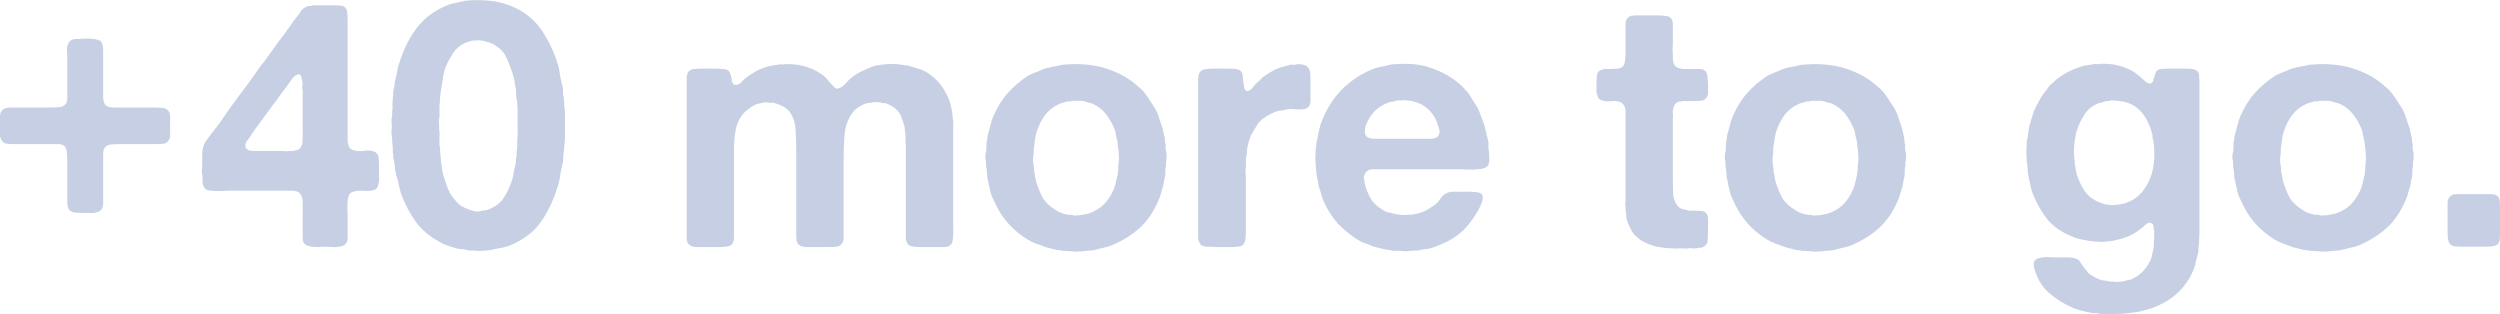 <?xml version="1.0" encoding="utf-8"?>
<svg xmlns="http://www.w3.org/2000/svg" fill="none" height="100%" overflow="visible" preserveAspectRatio="none" style="display: block;" viewBox="0 0 159 20" width="100%">
<g id="Vector">
<path d="M23.742 9.621C23.972 9.694 24.087 9.855 24.087 10.104C24.101 10.354 24.108 10.625 24.108 10.918V11.534C24.079 11.68 24.044 11.805 24 11.908C23.972 11.996 23.893 12.054 23.764 12.084C23.635 12.127 23.491 12.149 23.334 12.149C23.176 12.135 23.025 12.127 22.882 12.127C22.739 12.127 22.602 12.149 22.473 12.194C22.344 12.223 22.251 12.296 22.194 12.413C22.165 12.472 22.136 12.575 22.108 12.721V12.963C22.093 13.037 22.086 13.132 22.086 13.249C22.101 13.352 22.108 13.454 22.108 13.557V14.7C22.108 14.862 22.108 15.016 22.108 15.162C22.108 15.294 22.072 15.404 22 15.492C21.957 15.551 21.9 15.595 21.828 15.624C21.771 15.639 21.706 15.661 21.635 15.69H21.527C21.412 15.719 21.276 15.727 21.118 15.712C20.961 15.697 20.824 15.69 20.71 15.69C20.566 15.69 20.416 15.697 20.258 15.712C20.115 15.712 19.979 15.705 19.849 15.69C19.72 15.675 19.606 15.646 19.505 15.602C19.405 15.558 19.333 15.485 19.29 15.382C19.262 15.309 19.247 15.221 19.247 15.118C19.247 15.001 19.247 14.884 19.247 14.766V13.711C19.247 13.637 19.247 13.55 19.247 13.447C19.262 13.344 19.262 13.256 19.247 13.183V12.721C19.218 12.604 19.19 12.509 19.161 12.435C19.133 12.362 19.082 12.296 19.011 12.238C18.882 12.149 18.681 12.113 18.408 12.127C18.136 12.127 17.899 12.127 17.699 12.127H14.515C14.401 12.127 14.264 12.135 14.107 12.149C13.963 12.149 13.813 12.149 13.655 12.149C13.512 12.135 13.376 12.12 13.246 12.106C13.132 12.076 13.053 12.025 13.01 11.952C12.924 11.849 12.881 11.688 12.881 11.468V11.204C12.852 11.101 12.838 10.991 12.838 10.874C12.852 10.757 12.859 10.639 12.859 10.522C12.859 10.346 12.859 10.148 12.859 9.929C12.859 9.694 12.881 9.503 12.924 9.357C12.953 9.254 12.988 9.159 13.031 9.071C13.089 8.983 13.146 8.902 13.204 8.829C13.347 8.624 13.49 8.433 13.634 8.257C13.777 8.081 13.92 7.891 14.064 7.686C14.437 7.128 14.824 6.586 15.225 6.058C15.641 5.516 16.043 4.966 16.43 4.409C16.501 4.292 16.58 4.182 16.666 4.079C16.767 3.977 16.853 3.867 16.924 3.749C17.182 3.383 17.441 3.024 17.699 2.672C17.971 2.32 18.236 1.961 18.494 1.594C18.566 1.477 18.645 1.367 18.731 1.264C18.817 1.162 18.903 1.052 18.989 0.935C19.032 0.861 19.075 0.795 19.118 0.737C19.161 0.663 19.218 0.597 19.29 0.539C19.348 0.509 19.398 0.48 19.441 0.451C19.498 0.421 19.563 0.399 19.634 0.385C19.663 0.37 19.699 0.37 19.742 0.385C19.799 0.385 19.842 0.37 19.871 0.341H21.269C21.427 0.341 21.57 0.348 21.699 0.363C21.828 0.377 21.928 0.436 22 0.539C22.058 0.627 22.086 0.737 22.086 0.869C22.101 1.001 22.108 1.147 22.108 1.308V8.477C22.108 8.594 22.108 8.719 22.108 8.851C22.108 8.983 22.122 9.1 22.151 9.203C22.194 9.393 22.308 9.511 22.495 9.555C22.667 9.613 22.875 9.628 23.119 9.599C23.362 9.555 23.57 9.562 23.742 9.621ZM19.247 8.565C19.262 8.492 19.262 8.404 19.247 8.301C19.247 8.199 19.247 8.111 19.247 8.037V6.19C19.247 6.117 19.247 6.044 19.247 5.97C19.262 5.897 19.262 5.824 19.247 5.75C19.218 5.662 19.211 5.574 19.226 5.487C19.254 5.384 19.254 5.289 19.226 5.201C19.197 5.083 19.175 4.981 19.161 4.893C19.161 4.79 19.09 4.732 18.946 4.717C18.917 4.746 18.882 4.768 18.838 4.783C18.81 4.783 18.781 4.798 18.753 4.827C18.681 4.885 18.609 4.966 18.537 5.069C18.48 5.171 18.416 5.259 18.344 5.333C18.244 5.494 18.136 5.64 18.021 5.772C17.921 5.904 17.813 6.051 17.699 6.212C17.656 6.286 17.605 6.359 17.548 6.432C17.491 6.505 17.433 6.579 17.376 6.652L16.215 8.235C16.157 8.309 16.1 8.389 16.043 8.477C15.999 8.565 15.942 8.653 15.87 8.741C15.842 8.8 15.799 8.858 15.741 8.917C15.698 8.961 15.662 9.02 15.634 9.093C15.605 9.166 15.598 9.247 15.612 9.335C15.627 9.408 15.662 9.459 15.72 9.489C15.806 9.562 15.928 9.599 16.085 9.599C16.258 9.599 16.415 9.599 16.559 9.599H17.828C17.928 9.599 18.036 9.606 18.15 9.621C18.265 9.621 18.365 9.613 18.451 9.599H18.666C18.767 9.569 18.853 9.547 18.925 9.533C19.011 9.503 19.075 9.452 19.118 9.379C19.175 9.305 19.211 9.225 19.226 9.137C19.24 9.034 19.247 8.924 19.247 8.807V8.565Z" fill="#C6CFE3"/>
<path d="M35.93 7.422C35.944 7.51 35.944 7.605 35.93 7.708C35.93 7.81 35.93 7.913 35.93 8.015C35.93 8.089 35.93 8.162 35.93 8.235C35.944 8.309 35.944 8.382 35.93 8.455V8.785L35.866 9.577C35.851 9.694 35.837 9.819 35.823 9.951C35.823 10.068 35.815 10.192 35.801 10.324C35.729 10.588 35.672 10.859 35.629 11.138C35.6 11.402 35.543 11.658 35.457 11.908C35.17 12.817 34.797 13.579 34.339 14.195C33.894 14.796 33.249 15.272 32.403 15.624C32.216 15.697 32.016 15.749 31.801 15.778C31.6 15.807 31.392 15.851 31.177 15.91C31.076 15.925 30.983 15.932 30.897 15.932C30.811 15.932 30.718 15.939 30.618 15.954C30.575 15.969 30.503 15.969 30.403 15.954C30.302 15.954 30.23 15.947 30.188 15.932H29.972C29.944 15.932 29.901 15.932 29.843 15.932C29.8 15.932 29.765 15.925 29.736 15.91C29.621 15.88 29.506 15.858 29.392 15.844C29.277 15.844 29.162 15.829 29.048 15.8C28.775 15.727 28.524 15.646 28.295 15.558C28.065 15.455 27.85 15.338 27.65 15.206C27.119 14.869 26.696 14.473 26.381 14.019C26.065 13.564 25.785 13.029 25.542 12.413C25.47 12.208 25.413 11.996 25.37 11.776C25.327 11.556 25.269 11.336 25.198 11.116C25.155 10.955 25.126 10.786 25.112 10.61C25.097 10.434 25.069 10.258 25.026 10.082C25.011 10.009 25.004 9.943 25.004 9.885C25.018 9.826 25.011 9.767 24.983 9.709C24.983 9.621 24.983 9.533 24.983 9.445C24.983 9.357 24.975 9.269 24.961 9.181C24.947 9.108 24.94 9.042 24.94 8.983C24.954 8.924 24.954 8.858 24.94 8.785C24.911 8.668 24.897 8.536 24.897 8.389C24.911 8.243 24.918 8.111 24.918 7.993C24.918 7.891 24.911 7.788 24.897 7.686C24.897 7.568 24.911 7.466 24.94 7.378V7.092C24.968 6.975 24.975 6.865 24.961 6.762C24.947 6.645 24.954 6.527 24.983 6.41V6.19C25.011 6.102 25.018 6.014 25.004 5.926C25.004 5.838 25.018 5.743 25.047 5.64C25.076 5.567 25.09 5.487 25.09 5.399C25.09 5.296 25.105 5.201 25.133 5.113C25.191 4.907 25.233 4.71 25.262 4.519C25.291 4.328 25.341 4.138 25.413 3.947C25.7 3.068 26.072 2.335 26.531 1.748C26.99 1.147 27.621 0.678 28.424 0.341C28.596 0.268 28.775 0.216 28.962 0.187C29.162 0.143 29.363 0.099 29.564 0.055C29.636 0.04 29.707 0.033 29.779 0.033C29.851 0.033 29.922 0.026 29.994 0.011C30.023 -0.004 30.058 -0.004 30.102 0.011C30.159 0.026 30.202 0.026 30.23 0.011C30.991 -0.004 31.65 0.084 32.209 0.275C32.783 0.465 33.278 0.737 33.693 1.089C34.109 1.44 34.453 1.865 34.726 2.364C35.013 2.848 35.249 3.375 35.435 3.947C35.522 4.196 35.579 4.453 35.608 4.717C35.651 4.981 35.708 5.245 35.78 5.509C35.808 5.626 35.815 5.743 35.801 5.86C35.801 5.963 35.815 6.073 35.844 6.19C35.873 6.337 35.887 6.491 35.887 6.652C35.887 6.799 35.901 6.945 35.93 7.092V7.422ZM32.919 8.411C32.933 8.338 32.933 8.265 32.919 8.191C32.919 8.103 32.919 8.023 32.919 7.949C32.919 7.876 32.919 7.803 32.919 7.73C32.933 7.642 32.933 7.561 32.919 7.488V7.312C32.919 7.209 32.919 7.114 32.919 7.026C32.919 6.923 32.912 6.828 32.898 6.74V6.52C32.869 6.373 32.847 6.234 32.833 6.102C32.833 5.956 32.826 5.809 32.812 5.662C32.783 5.545 32.761 5.428 32.747 5.311C32.733 5.193 32.711 5.076 32.682 4.959C32.568 4.548 32.431 4.167 32.274 3.815C32.13 3.449 31.908 3.163 31.607 2.958C31.435 2.826 31.241 2.73 31.026 2.672C30.826 2.599 30.567 2.562 30.252 2.562C30.223 2.591 30.18 2.599 30.123 2.584C30.08 2.569 30.044 2.569 30.015 2.584C29.944 2.613 29.872 2.635 29.8 2.65C29.743 2.664 29.678 2.686 29.607 2.716C29.277 2.862 29.019 3.075 28.832 3.353C28.646 3.632 28.481 3.94 28.338 4.277C28.252 4.497 28.194 4.739 28.166 5.003C28.137 5.252 28.094 5.509 28.037 5.772C28.022 5.89 28.008 6.007 27.994 6.124C27.994 6.242 27.986 6.359 27.972 6.476C27.958 6.593 27.951 6.718 27.951 6.85C27.951 6.982 27.951 7.106 27.951 7.224V7.466C27.922 7.539 27.908 7.62 27.908 7.708C27.922 7.795 27.929 7.876 27.929 7.949C27.929 8.023 27.929 8.096 27.929 8.169C27.929 8.243 27.936 8.316 27.951 8.389C27.965 8.463 27.965 8.55 27.951 8.653C27.936 8.741 27.936 8.822 27.951 8.895V9.203C27.979 9.335 27.994 9.474 27.994 9.621C27.994 9.767 28.008 9.907 28.037 10.039V10.214C28.065 10.346 28.087 10.486 28.101 10.632C28.116 10.764 28.137 10.896 28.166 11.028C28.252 11.321 28.338 11.592 28.424 11.842C28.51 12.091 28.632 12.325 28.79 12.545C28.947 12.751 29.105 12.919 29.263 13.051C29.435 13.168 29.657 13.271 29.929 13.359C30.001 13.388 30.102 13.418 30.23 13.447C30.36 13.462 30.474 13.454 30.575 13.425C30.646 13.396 30.718 13.381 30.79 13.381C30.876 13.381 30.955 13.366 31.026 13.337C31.184 13.278 31.349 13.198 31.521 13.095C31.693 12.978 31.829 12.861 31.93 12.743C32.059 12.553 32.166 12.377 32.252 12.216C32.338 12.04 32.424 11.842 32.51 11.622C32.582 11.431 32.632 11.241 32.661 11.05C32.69 10.845 32.733 10.639 32.79 10.434C32.804 10.361 32.812 10.295 32.812 10.236C32.812 10.163 32.819 10.09 32.833 10.017C32.862 9.914 32.869 9.811 32.855 9.709C32.855 9.591 32.869 9.481 32.898 9.379C32.898 9.261 32.898 9.137 32.898 9.005C32.898 8.873 32.905 8.748 32.919 8.631V8.411Z" fill="#C6CFE3"/>
<path d="M49.91 4.079C50.441 4.064 50.907 4.123 51.308 4.255C51.709 4.387 52.061 4.57 52.362 4.805C52.477 4.893 52.577 4.995 52.663 5.113C52.763 5.23 52.871 5.347 52.986 5.465C53.014 5.494 53.057 5.538 53.115 5.596C53.186 5.64 53.258 5.648 53.33 5.618C53.487 5.574 53.638 5.472 53.781 5.311C53.925 5.135 54.061 5.003 54.19 4.915C54.391 4.754 54.606 4.622 54.835 4.519C55.065 4.402 55.323 4.292 55.61 4.189C55.724 4.16 55.861 4.138 56.018 4.123C56.19 4.094 56.362 4.079 56.534 4.079C56.721 4.064 56.893 4.064 57.051 4.079C57.223 4.094 57.373 4.116 57.502 4.145C57.574 4.16 57.639 4.167 57.696 4.167C57.753 4.167 57.818 4.182 57.889 4.211C58.09 4.27 58.284 4.328 58.47 4.387C58.657 4.446 58.829 4.526 58.986 4.629C59.589 5.01 60.04 5.567 60.341 6.3C60.399 6.432 60.442 6.571 60.47 6.718C60.499 6.85 60.528 6.982 60.556 7.114C60.571 7.216 60.578 7.312 60.578 7.4C60.592 7.488 60.607 7.576 60.621 7.664V7.883C60.635 7.971 60.635 8.074 60.621 8.191C60.621 8.309 60.621 8.419 60.621 8.521V14.085C60.621 14.202 60.621 14.341 60.621 14.502C60.635 14.649 60.635 14.796 60.621 14.942C60.621 15.074 60.607 15.206 60.578 15.338C60.549 15.455 60.506 15.536 60.449 15.58C60.363 15.653 60.248 15.697 60.105 15.712C59.976 15.712 59.832 15.712 59.675 15.712H58.535C58.334 15.712 58.155 15.697 57.997 15.668C57.839 15.639 57.732 15.558 57.674 15.426C57.631 15.323 57.61 15.213 57.61 15.096C57.61 14.964 57.61 14.84 57.61 14.722V9.599C57.61 9.525 57.61 9.445 57.61 9.357C57.624 9.269 57.617 9.188 57.588 9.115V8.939C57.588 8.851 57.588 8.763 57.588 8.675C57.588 8.587 57.581 8.499 57.567 8.411C57.553 8.353 57.545 8.294 57.545 8.235C57.545 8.162 57.538 8.096 57.524 8.037C57.466 7.817 57.402 7.627 57.33 7.466C57.273 7.29 57.18 7.136 57.051 7.004C56.85 6.799 56.606 6.652 56.319 6.564C56.262 6.549 56.212 6.549 56.169 6.564C56.126 6.564 56.076 6.549 56.018 6.52C55.961 6.505 55.889 6.498 55.803 6.498C55.731 6.483 55.66 6.483 55.588 6.498C55.502 6.527 55.416 6.542 55.33 6.542C55.244 6.542 55.158 6.557 55.072 6.586C54.656 6.733 54.355 6.953 54.169 7.246C53.925 7.583 53.774 8.008 53.717 8.521C53.674 9.02 53.652 9.569 53.652 10.17V14.7C53.652 14.847 53.652 14.994 53.652 15.14C53.652 15.287 53.617 15.404 53.545 15.492C53.473 15.595 53.366 15.661 53.222 15.69C53.093 15.705 52.943 15.712 52.77 15.712H51.609C51.48 15.712 51.351 15.712 51.222 15.712C51.107 15.697 51.007 15.675 50.921 15.646C50.778 15.573 50.691 15.455 50.663 15.294C50.648 15.133 50.641 14.95 50.641 14.744V9.423C50.641 8.998 50.627 8.594 50.598 8.213C50.57 7.832 50.476 7.517 50.319 7.268C50.204 7.062 50.053 6.909 49.867 6.806C49.695 6.703 49.48 6.615 49.222 6.542C49.164 6.527 49.107 6.527 49.05 6.542C48.992 6.542 48.928 6.535 48.856 6.52C48.698 6.491 48.548 6.505 48.404 6.564C48.376 6.564 48.347 6.571 48.318 6.586C48.29 6.586 48.261 6.586 48.232 6.586C48.003 6.659 47.781 6.784 47.566 6.96C47.336 7.136 47.157 7.341 47.028 7.576C46.913 7.795 46.827 8.052 46.77 8.345C46.727 8.624 46.698 8.932 46.684 9.269C46.684 9.606 46.684 9.973 46.684 10.368V14.678C46.684 14.81 46.684 14.942 46.684 15.074C46.684 15.206 46.662 15.323 46.619 15.426C46.562 15.558 46.454 15.639 46.297 15.668C46.139 15.697 45.96 15.712 45.759 15.712H44.641C44.497 15.712 44.354 15.712 44.21 15.712C44.081 15.697 43.974 15.661 43.888 15.602C43.759 15.529 43.687 15.397 43.673 15.206C43.673 15.001 43.673 14.788 43.673 14.568V5.311C43.673 5.149 43.673 5.01 43.673 4.893C43.687 4.761 43.723 4.651 43.78 4.563C43.852 4.475 43.967 4.416 44.124 4.387H44.253C44.325 4.372 44.397 4.365 44.468 4.365C44.554 4.365 44.633 4.365 44.705 4.365H45.587C45.702 4.365 45.809 4.372 45.91 4.387C46.024 4.387 46.125 4.402 46.211 4.431C46.325 4.475 46.397 4.548 46.426 4.651C46.469 4.754 46.505 4.871 46.533 5.003C46.548 5.047 46.548 5.091 46.533 5.135C46.533 5.164 46.548 5.193 46.576 5.223C46.591 5.267 46.605 5.303 46.619 5.333C46.648 5.347 46.677 5.369 46.705 5.399C46.877 5.413 47.021 5.362 47.135 5.245C47.25 5.113 47.358 5.01 47.458 4.937C47.659 4.79 47.859 4.658 48.06 4.541C48.275 4.424 48.505 4.328 48.748 4.255C48.878 4.211 49.007 4.182 49.136 4.167C49.265 4.152 49.401 4.13 49.544 4.101C49.587 4.086 49.652 4.086 49.738 4.101C49.824 4.101 49.881 4.094 49.91 4.079Z" fill="#C6CFE3"/>
<path d="M74.155 9.577C74.183 9.665 74.198 9.789 74.198 9.951C74.198 10.112 74.183 10.236 74.155 10.324V10.544C74.126 10.662 74.112 10.779 74.112 10.896C74.126 11.013 74.119 11.131 74.09 11.248C74.062 11.351 74.04 11.446 74.026 11.534C74.011 11.622 73.997 11.717 73.983 11.82C73.925 11.981 73.875 12.149 73.832 12.325C73.789 12.487 73.732 12.641 73.66 12.787C73.359 13.491 72.965 14.063 72.477 14.502C71.99 14.942 71.402 15.309 70.713 15.602C70.541 15.675 70.362 15.727 70.176 15.756C70.004 15.8 69.825 15.844 69.638 15.888C69.566 15.917 69.488 15.932 69.402 15.932C69.316 15.932 69.237 15.939 69.165 15.954C69.122 15.954 69.072 15.954 69.014 15.954C68.971 15.969 68.928 15.976 68.885 15.976C68.814 15.991 68.699 15.998 68.541 15.998C68.383 16.012 68.262 16.005 68.176 15.976H67.96C67.889 15.961 67.81 15.954 67.724 15.954C67.652 15.969 67.581 15.961 67.509 15.932C67.451 15.917 67.394 15.91 67.337 15.91C67.294 15.91 67.236 15.902 67.165 15.888C67.021 15.844 66.878 15.807 66.735 15.778C66.591 15.749 66.455 15.705 66.326 15.646C66.154 15.587 65.989 15.529 65.831 15.47C65.688 15.411 65.537 15.338 65.38 15.25C64.878 14.942 64.448 14.583 64.089 14.173C63.731 13.762 63.429 13.271 63.186 12.699C63.114 12.567 63.057 12.428 63.014 12.281C62.985 12.135 62.949 11.981 62.906 11.82C62.877 11.746 62.863 11.68 62.863 11.622C62.863 11.563 62.849 11.497 62.82 11.424C62.791 11.307 62.777 11.189 62.777 11.072C62.777 10.94 62.763 10.816 62.734 10.698C62.72 10.625 62.713 10.559 62.713 10.5C62.713 10.442 62.713 10.376 62.713 10.302C62.684 10.214 62.67 10.09 62.67 9.929C62.684 9.767 62.705 9.643 62.734 9.555V9.401C62.748 9.327 62.748 9.254 62.734 9.181C62.734 9.093 62.748 9.012 62.777 8.939C62.791 8.866 62.799 8.8 62.799 8.741C62.799 8.668 62.813 8.594 62.842 8.521C62.899 8.331 62.949 8.147 62.992 7.971C63.035 7.781 63.093 7.598 63.164 7.422C63.422 6.821 63.731 6.322 64.089 5.926C64.448 5.516 64.885 5.142 65.401 4.805C65.544 4.732 65.695 4.666 65.853 4.607C66.01 4.548 66.168 4.482 66.326 4.409C66.512 4.336 66.706 4.284 66.907 4.255C67.107 4.226 67.315 4.182 67.53 4.123C67.645 4.108 67.753 4.101 67.853 4.101C67.953 4.101 68.054 4.094 68.154 4.079C68.986 4.064 69.703 4.152 70.305 4.343C70.921 4.534 71.466 4.798 71.939 5.135C72.097 5.252 72.255 5.384 72.413 5.531C72.585 5.662 72.728 5.809 72.843 5.97C72.957 6.117 73.058 6.264 73.144 6.41C73.244 6.557 73.345 6.711 73.445 6.872C73.545 7.033 73.624 7.209 73.682 7.4C73.739 7.576 73.803 7.766 73.875 7.971C73.918 8.089 73.954 8.213 73.983 8.345C74.011 8.477 74.04 8.609 74.069 8.741C74.083 8.8 74.09 8.858 74.09 8.917C74.09 8.976 74.097 9.034 74.112 9.093C74.141 9.166 74.148 9.247 74.133 9.335C74.119 9.423 74.126 9.503 74.155 9.577ZM71.144 10.368C71.158 10.295 71.165 10.192 71.165 10.06C71.165 9.914 71.158 9.804 71.144 9.731V9.555C71.115 9.481 71.101 9.401 71.101 9.313C71.101 9.225 71.094 9.144 71.079 9.071C71.079 9.012 71.072 8.968 71.058 8.939C71.029 8.822 71 8.704 70.972 8.587C70.957 8.455 70.929 8.331 70.886 8.213C70.728 7.832 70.541 7.51 70.326 7.246C70.111 6.967 69.825 6.747 69.466 6.586C69.38 6.557 69.294 6.535 69.208 6.52C69.122 6.491 69.029 6.461 68.928 6.432C68.814 6.403 68.692 6.395 68.563 6.41C68.434 6.41 68.305 6.41 68.176 6.41C68.133 6.439 68.082 6.454 68.025 6.454C67.968 6.439 67.918 6.439 67.874 6.454C67.774 6.483 67.674 6.513 67.573 6.542C67.487 6.557 67.409 6.586 67.337 6.63C66.978 6.791 66.684 7.026 66.455 7.334C66.24 7.627 66.068 7.971 65.939 8.367C65.896 8.514 65.86 8.668 65.831 8.829C65.817 8.99 65.795 9.152 65.767 9.313C65.752 9.386 65.745 9.459 65.745 9.533C65.745 9.606 65.745 9.679 65.745 9.753C65.716 9.855 65.702 10.009 65.702 10.214C65.716 10.42 65.738 10.574 65.767 10.676V10.874C65.795 10.991 65.817 11.109 65.831 11.226C65.846 11.329 65.867 11.438 65.896 11.556C66.039 11.996 66.19 12.355 66.347 12.633C66.519 12.897 66.785 13.139 67.143 13.359C67.244 13.432 67.351 13.491 67.466 13.535C67.595 13.579 67.724 13.616 67.853 13.645C67.91 13.659 67.96 13.667 68.004 13.667C68.047 13.652 68.097 13.652 68.154 13.667C68.212 13.681 68.269 13.696 68.326 13.711C68.398 13.711 68.462 13.704 68.52 13.689H68.692C68.806 13.659 68.921 13.637 69.036 13.623C69.151 13.608 69.258 13.579 69.359 13.535C69.731 13.388 70.032 13.19 70.262 12.941C70.491 12.692 70.685 12.384 70.843 12.018C70.9 11.871 70.943 11.724 70.972 11.578C71 11.431 71.036 11.277 71.079 11.116C71.094 11.057 71.101 11.006 71.101 10.962C71.101 10.903 71.108 10.845 71.122 10.786C71.122 10.713 71.122 10.647 71.122 10.588C71.122 10.515 71.129 10.442 71.144 10.368Z" fill="#C6CFE3"/>
<path d="M82.507 4.079C82.665 4.079 82.801 4.094 82.916 4.123C83.045 4.152 83.145 4.218 83.217 4.321C83.303 4.438 83.346 4.644 83.346 4.937C83.346 5.215 83.346 5.465 83.346 5.684C83.346 5.846 83.346 6.029 83.346 6.234C83.36 6.439 83.339 6.601 83.281 6.718C83.224 6.821 83.138 6.887 83.023 6.916C82.923 6.945 82.801 6.96 82.657 6.96C82.528 6.96 82.385 6.953 82.227 6.938C82.084 6.923 81.948 6.931 81.819 6.96C81.718 6.989 81.618 7.011 81.518 7.026C81.417 7.026 81.324 7.04 81.238 7.07C81.009 7.143 80.779 7.253 80.55 7.4C80.32 7.532 80.141 7.686 80.012 7.861C79.94 7.979 79.862 8.103 79.775 8.235C79.704 8.353 79.632 8.477 79.56 8.609C79.517 8.726 79.474 8.851 79.431 8.983C79.403 9.1 79.374 9.218 79.345 9.335C79.317 9.437 79.302 9.547 79.302 9.665C79.302 9.767 79.288 9.87 79.259 9.973C79.245 10.031 79.238 10.09 79.238 10.148C79.252 10.192 79.252 10.236 79.238 10.28V10.632C79.209 10.735 79.202 10.852 79.216 10.984C79.231 11.101 79.238 11.219 79.238 11.336V14.612C79.238 14.803 79.231 14.979 79.216 15.14C79.202 15.301 79.159 15.433 79.087 15.536C79.058 15.58 79.008 15.617 78.937 15.646C78.879 15.661 78.815 15.675 78.743 15.69H78.635C78.564 15.705 78.485 15.712 78.399 15.712C78.313 15.712 78.234 15.712 78.162 15.712H77.237C77.151 15.697 77.058 15.69 76.958 15.69C76.872 15.69 76.779 15.69 76.678 15.69C76.607 15.661 76.535 15.639 76.463 15.624C76.391 15.595 76.341 15.543 76.313 15.47C76.255 15.397 76.219 15.294 76.205 15.162C76.205 15.016 76.205 14.869 76.205 14.722V5.399C76.205 5.252 76.205 5.113 76.205 4.981C76.205 4.834 76.234 4.717 76.291 4.629C76.363 4.512 76.47 4.438 76.614 4.409C76.757 4.38 76.929 4.365 77.13 4.365H78.227C78.399 4.365 78.549 4.38 78.678 4.409C78.808 4.424 78.908 4.49 78.98 4.607C79.023 4.68 79.044 4.783 79.044 4.915C79.058 5.047 79.073 5.179 79.087 5.311C79.102 5.428 79.123 5.538 79.152 5.64C79.195 5.743 79.266 5.794 79.367 5.794C79.395 5.765 79.424 5.75 79.453 5.75C79.481 5.75 79.51 5.736 79.539 5.706C79.625 5.633 79.697 5.553 79.754 5.465C79.826 5.362 79.912 5.274 80.012 5.201C80.069 5.157 80.12 5.113 80.163 5.069C80.206 5.01 80.256 4.959 80.313 4.915C80.442 4.827 80.571 4.739 80.7 4.651C80.844 4.563 80.987 4.482 81.13 4.409C81.274 4.35 81.417 4.299 81.561 4.255C81.718 4.211 81.876 4.167 82.034 4.123C82.077 4.108 82.156 4.108 82.27 4.123C82.399 4.123 82.478 4.108 82.507 4.079Z" fill="#C6CFE3"/>
<path d="M94.704 9.929C94.733 10.046 94.733 10.178 94.704 10.324C94.675 10.471 94.625 10.566 94.553 10.61C94.482 10.669 94.374 10.713 94.231 10.742C94.102 10.757 93.951 10.771 93.779 10.786C93.621 10.786 93.457 10.786 93.284 10.786C93.127 10.771 92.983 10.764 92.854 10.764H87.606C87.506 10.764 87.406 10.764 87.305 10.764C87.219 10.764 87.14 10.779 87.069 10.808C86.954 10.867 86.882 10.925 86.854 10.984C86.825 11.013 86.796 11.072 86.767 11.16C86.739 11.233 86.732 11.307 86.746 11.38C86.775 11.468 86.789 11.556 86.789 11.644C86.803 11.717 86.825 11.798 86.854 11.886C86.968 12.238 87.105 12.531 87.262 12.765C87.434 12.985 87.664 13.183 87.951 13.359C88.065 13.432 88.18 13.484 88.295 13.513C88.424 13.528 88.553 13.557 88.682 13.601C88.796 13.63 88.954 13.652 89.155 13.667C89.356 13.681 89.528 13.674 89.671 13.645H89.865C90.008 13.616 90.137 13.586 90.252 13.557C90.381 13.513 90.503 13.469 90.618 13.425C90.761 13.352 90.919 13.256 91.091 13.139C91.277 13.022 91.413 12.905 91.499 12.787C91.571 12.685 91.643 12.589 91.714 12.501C91.8 12.399 91.901 12.325 92.016 12.281C92.159 12.208 92.338 12.179 92.553 12.194C92.783 12.194 92.99 12.194 93.177 12.194C93.263 12.194 93.349 12.194 93.435 12.194C93.535 12.179 93.621 12.186 93.693 12.216H93.908C94.052 12.245 94.152 12.281 94.209 12.325C94.267 12.355 94.295 12.421 94.295 12.523C94.31 12.626 94.302 12.714 94.274 12.787C94.202 12.992 94.123 13.176 94.037 13.337C93.951 13.498 93.851 13.659 93.736 13.821C93.421 14.305 93.062 14.693 92.661 14.986C92.259 15.28 91.757 15.529 91.155 15.734C90.998 15.793 90.84 15.829 90.682 15.844C90.524 15.858 90.359 15.888 90.187 15.932C90.13 15.947 90.065 15.947 89.994 15.932C89.936 15.932 89.879 15.939 89.822 15.954H89.585C89.513 15.983 89.427 15.991 89.327 15.976C89.241 15.976 89.162 15.969 89.09 15.954C88.976 15.939 88.875 15.939 88.789 15.954C88.703 15.969 88.61 15.961 88.51 15.932C88.438 15.902 88.359 15.888 88.273 15.888C88.187 15.888 88.108 15.873 88.037 15.844C87.879 15.815 87.721 15.778 87.563 15.734C87.406 15.705 87.262 15.653 87.133 15.58C86.975 15.521 86.825 15.47 86.681 15.426C86.552 15.367 86.431 15.301 86.316 15.228C85.857 14.935 85.448 14.598 85.09 14.217C84.731 13.821 84.438 13.366 84.208 12.853C84.136 12.692 84.079 12.531 84.036 12.369C83.993 12.194 83.936 12.018 83.864 11.842C83.85 11.783 83.843 11.732 83.843 11.688C83.843 11.629 83.835 11.57 83.821 11.512C83.764 11.336 83.728 11.145 83.713 10.94C83.699 10.735 83.685 10.53 83.67 10.324C83.67 10.251 83.663 10.17 83.649 10.082C83.649 9.995 83.656 9.914 83.67 9.841V9.577L83.735 9.049C83.792 8.8 83.843 8.558 83.885 8.323C83.928 8.089 83.993 7.869 84.079 7.664C84.696 6.139 85.742 5.061 87.219 4.431C87.42 4.343 87.621 4.284 87.821 4.255C88.037 4.211 88.259 4.16 88.488 4.101C88.603 4.086 88.71 4.079 88.811 4.079C88.911 4.079 89.019 4.072 89.133 4.057C89.865 4.043 90.488 4.13 91.005 4.321C91.535 4.497 92.008 4.732 92.424 5.025C92.553 5.113 92.682 5.215 92.811 5.333C92.94 5.435 93.055 5.545 93.155 5.662C93.198 5.736 93.256 5.794 93.328 5.838C93.442 6 93.55 6.168 93.65 6.344C93.751 6.505 93.858 6.674 93.973 6.85C94.044 6.982 94.102 7.121 94.145 7.268C94.202 7.4 94.26 7.546 94.317 7.708C94.388 7.898 94.446 8.096 94.489 8.301C94.532 8.507 94.582 8.712 94.639 8.917C94.668 9.034 94.675 9.166 94.661 9.313C94.661 9.445 94.675 9.569 94.704 9.687V9.929ZM91.478 8.631C91.578 8.485 91.585 8.309 91.499 8.103C91.428 7.883 91.37 7.722 91.327 7.62C91.126 7.224 90.861 6.923 90.531 6.718C90.202 6.498 89.743 6.381 89.155 6.366C89.112 6.395 89.062 6.403 89.004 6.388C88.947 6.373 88.897 6.373 88.854 6.388C88.782 6.417 88.703 6.439 88.617 6.454C88.531 6.454 88.452 6.469 88.381 6.498C87.75 6.703 87.284 7.106 86.983 7.708C86.954 7.766 86.918 7.847 86.875 7.949C86.846 8.037 86.825 8.133 86.811 8.235C86.796 8.323 86.796 8.411 86.811 8.499C86.839 8.587 86.889 8.66 86.961 8.719C87.076 8.792 87.234 8.829 87.434 8.829C87.635 8.829 87.829 8.829 88.015 8.829H90.402C90.603 8.829 90.811 8.829 91.026 8.829C91.255 8.814 91.406 8.748 91.478 8.631Z" fill="#C6CFE3"/>
<path d="M103.986 0.979H105.427C105.642 0.979 105.828 0.993 105.986 1.023C106.158 1.037 106.28 1.125 106.351 1.286C106.38 1.36 106.394 1.448 106.394 1.55C106.394 1.653 106.394 1.756 106.394 1.858V2.848C106.394 2.921 106.387 3.009 106.373 3.112C106.373 3.2 106.38 3.28 106.394 3.353V3.595C106.394 3.713 106.402 3.823 106.416 3.925C106.43 4.013 106.466 4.094 106.523 4.167C106.624 4.299 106.803 4.372 107.061 4.387C107.334 4.387 107.592 4.387 107.835 4.387C107.921 4.387 108.007 4.387 108.094 4.387C108.18 4.387 108.258 4.402 108.33 4.431C108.488 4.504 108.574 4.636 108.588 4.827C108.617 5.017 108.631 5.23 108.631 5.465C108.631 5.567 108.631 5.67 108.631 5.772C108.646 5.875 108.638 5.963 108.61 6.036C108.538 6.271 108.387 6.395 108.158 6.41C107.929 6.425 107.671 6.432 107.384 6.432C107.326 6.432 107.262 6.432 107.19 6.432C107.133 6.417 107.083 6.417 107.04 6.432C106.982 6.447 106.932 6.454 106.889 6.454C106.846 6.439 106.803 6.447 106.76 6.476C106.645 6.505 106.559 6.571 106.502 6.674C106.459 6.762 106.423 6.872 106.394 7.004C106.38 7.077 106.38 7.158 106.394 7.246C106.409 7.334 106.409 7.414 106.394 7.488V11.424C106.394 11.79 106.402 12.113 106.416 12.391C106.445 12.655 106.538 12.89 106.696 13.095C106.767 13.183 106.86 13.249 106.975 13.293C107.104 13.322 107.233 13.352 107.362 13.381C107.405 13.396 107.448 13.403 107.491 13.403C107.549 13.388 107.592 13.388 107.62 13.403H107.857C108.015 13.403 108.151 13.41 108.266 13.425C108.38 13.44 108.474 13.498 108.545 13.601C108.603 13.689 108.631 13.806 108.631 13.953C108.631 14.085 108.631 14.224 108.631 14.37C108.631 14.678 108.624 14.964 108.61 15.228C108.61 15.477 108.495 15.646 108.266 15.734C108.194 15.763 108.129 15.771 108.072 15.756C108.015 15.756 107.95 15.771 107.878 15.8H107.663C107.635 15.8 107.592 15.793 107.534 15.778C107.477 15.778 107.427 15.785 107.384 15.8C107.312 15.815 107.233 15.815 107.147 15.8C107.075 15.8 107.004 15.8 106.932 15.8C106.86 15.8 106.789 15.8 106.717 15.8C106.645 15.815 106.581 15.815 106.523 15.8H106.287C106.215 15.785 106.136 15.778 106.05 15.778C105.964 15.778 105.885 15.771 105.814 15.756C105.713 15.741 105.62 15.727 105.534 15.712C105.448 15.697 105.362 15.683 105.276 15.668C105.118 15.624 104.968 15.573 104.824 15.514C104.681 15.455 104.545 15.389 104.416 15.316C104.373 15.287 104.33 15.258 104.287 15.228C104.244 15.184 104.193 15.14 104.136 15.096C104.107 15.067 104.072 15.038 104.029 15.008C103.986 14.964 103.95 14.928 103.921 14.898C103.72 14.62 103.57 14.312 103.469 13.975C103.441 13.916 103.426 13.865 103.426 13.821C103.441 13.762 103.441 13.696 103.426 13.623C103.412 13.594 103.405 13.557 103.405 13.513C103.405 13.469 103.398 13.432 103.383 13.403V13.183C103.369 13.124 103.362 13.059 103.362 12.985C103.376 12.912 103.383 12.839 103.383 12.765V7.488C103.383 7.385 103.383 7.282 103.383 7.18C103.398 7.077 103.39 6.982 103.362 6.894C103.304 6.689 103.204 6.557 103.061 6.498C102.903 6.425 102.702 6.403 102.458 6.432C102.215 6.461 102.007 6.439 101.835 6.366C101.72 6.322 101.648 6.256 101.62 6.168C101.591 6.08 101.562 5.97 101.534 5.838V5.377C101.534 5.113 101.548 4.9 101.577 4.739C101.605 4.578 101.727 4.468 101.942 4.409C102 4.38 102.057 4.372 102.114 4.387C102.172 4.387 102.236 4.387 102.308 4.387C102.523 4.387 102.724 4.38 102.91 4.365C103.097 4.336 103.226 4.248 103.297 4.101C103.34 3.999 103.362 3.881 103.362 3.749C103.376 3.617 103.383 3.485 103.383 3.353V1.99C103.383 1.873 103.383 1.748 103.383 1.616C103.383 1.484 103.398 1.374 103.426 1.286C103.498 1.14 103.606 1.045 103.749 1.001C103.778 0.986 103.813 0.986 103.856 1.001C103.914 1.001 103.957 0.993 103.986 0.979Z" fill="#C6CFE3"/>
<path d="M121.182 9.577C121.211 9.665 121.225 9.789 121.225 9.951C121.225 10.112 121.211 10.236 121.182 10.324V10.544C121.154 10.662 121.139 10.779 121.139 10.896C121.154 11.013 121.147 11.131 121.118 11.248C121.089 11.351 121.068 11.446 121.053 11.534C121.039 11.622 121.025 11.717 121.01 11.82C120.953 11.981 120.903 12.149 120.86 12.325C120.817 12.487 120.759 12.641 120.688 12.787C120.387 13.491 119.992 14.063 119.505 14.502C119.017 14.942 118.429 15.309 117.741 15.602C117.569 15.675 117.39 15.727 117.203 15.756C117.031 15.8 116.852 15.844 116.666 15.888C116.594 15.917 116.515 15.932 116.429 15.932C116.343 15.932 116.264 15.939 116.193 15.954C116.15 15.954 116.099 15.954 116.042 15.954C115.999 15.969 115.956 15.976 115.913 15.976C115.841 15.991 115.727 15.998 115.569 15.998C115.411 16.012 115.289 16.005 115.203 15.976H114.988C114.916 15.961 114.838 15.954 114.752 15.954C114.68 15.969 114.608 15.961 114.537 15.932C114.479 15.917 114.422 15.91 114.364 15.91C114.321 15.91 114.264 15.902 114.192 15.888C114.049 15.844 113.906 15.807 113.762 15.778C113.619 15.749 113.483 15.705 113.354 15.646C113.182 15.587 113.017 15.529 112.859 15.47C112.716 15.411 112.565 15.338 112.407 15.25C111.905 14.942 111.475 14.583 111.117 14.173C110.758 13.762 110.457 13.271 110.213 12.699C110.142 12.567 110.084 12.428 110.041 12.281C110.013 12.135 109.977 11.981 109.934 11.82C109.905 11.746 109.891 11.68 109.891 11.622C109.891 11.563 109.876 11.497 109.848 11.424C109.819 11.307 109.805 11.189 109.805 11.072C109.805 10.94 109.79 10.816 109.762 10.698C109.747 10.625 109.74 10.559 109.74 10.5C109.74 10.442 109.74 10.376 109.74 10.302C109.712 10.214 109.697 10.09 109.697 9.929C109.712 9.767 109.733 9.643 109.762 9.555V9.401C109.776 9.327 109.776 9.254 109.762 9.181C109.762 9.093 109.776 9.012 109.805 8.939C109.819 8.866 109.826 8.8 109.826 8.741C109.826 8.668 109.841 8.594 109.869 8.521C109.927 8.331 109.977 8.147 110.02 7.971C110.063 7.781 110.12 7.598 110.192 7.422C110.45 6.821 110.758 6.322 111.117 5.926C111.475 5.516 111.913 5.142 112.429 4.805C112.572 4.732 112.723 4.666 112.88 4.607C113.038 4.548 113.196 4.482 113.354 4.409C113.54 4.336 113.734 4.284 113.934 4.255C114.135 4.226 114.343 4.182 114.558 4.123C114.673 4.108 114.78 4.101 114.881 4.101C114.981 4.101 115.081 4.094 115.182 4.079C116.013 4.064 116.73 4.152 117.333 4.343C117.949 4.534 118.494 4.798 118.967 5.135C119.125 5.252 119.283 5.384 119.44 5.531C119.612 5.662 119.756 5.809 119.87 5.97C119.985 6.117 120.086 6.264 120.172 6.41C120.272 6.557 120.372 6.711 120.473 6.872C120.573 7.033 120.652 7.209 120.709 7.4C120.767 7.576 120.831 7.766 120.903 7.971C120.946 8.089 120.982 8.213 121.01 8.345C121.039 8.477 121.068 8.609 121.096 8.741C121.111 8.8 121.118 8.858 121.118 8.917C121.118 8.976 121.125 9.034 121.139 9.093C121.168 9.166 121.175 9.247 121.161 9.335C121.147 9.423 121.154 9.503 121.182 9.577ZM118.171 10.368C118.186 10.295 118.193 10.192 118.193 10.06C118.193 9.914 118.186 9.804 118.171 9.731V9.555C118.143 9.481 118.128 9.401 118.128 9.313C118.128 9.225 118.121 9.144 118.107 9.071C118.107 9.012 118.1 8.968 118.085 8.939C118.057 8.822 118.028 8.704 117.999 8.587C117.985 8.455 117.956 8.331 117.913 8.213C117.756 7.832 117.569 7.51 117.354 7.246C117.139 6.967 116.852 6.747 116.494 6.586C116.408 6.557 116.322 6.535 116.236 6.52C116.15 6.491 116.056 6.461 115.956 6.432C115.841 6.403 115.719 6.395 115.59 6.41C115.461 6.41 115.332 6.41 115.203 6.41C115.16 6.439 115.11 6.454 115.053 6.454C114.995 6.439 114.945 6.439 114.902 6.454C114.802 6.483 114.701 6.513 114.601 6.542C114.515 6.557 114.436 6.586 114.364 6.63C114.006 6.791 113.712 7.026 113.483 7.334C113.268 7.627 113.095 7.971 112.966 8.367C112.923 8.514 112.888 8.668 112.859 8.829C112.845 8.99 112.823 9.152 112.794 9.313C112.78 9.386 112.773 9.459 112.773 9.533C112.773 9.606 112.773 9.679 112.773 9.753C112.744 9.855 112.73 10.009 112.73 10.214C112.744 10.42 112.766 10.574 112.794 10.676V10.874C112.823 10.991 112.845 11.109 112.859 11.226C112.873 11.329 112.895 11.438 112.923 11.556C113.067 11.996 113.217 12.355 113.375 12.633C113.547 12.897 113.812 13.139 114.171 13.359C114.271 13.432 114.379 13.491 114.493 13.535C114.623 13.579 114.752 13.616 114.881 13.645C114.938 13.659 114.988 13.667 115.031 13.667C115.074 13.652 115.124 13.652 115.182 13.667C115.239 13.681 115.296 13.696 115.354 13.711C115.426 13.711 115.49 13.704 115.547 13.689H115.719C115.834 13.659 115.949 13.637 116.064 13.623C116.178 13.608 116.286 13.579 116.386 13.535C116.759 13.388 117.06 13.19 117.29 12.941C117.519 12.692 117.713 12.384 117.87 12.018C117.928 11.871 117.971 11.724 117.999 11.578C118.028 11.431 118.064 11.277 118.107 11.116C118.121 11.057 118.128 11.006 118.128 10.962C118.128 10.903 118.136 10.845 118.15 10.786C118.15 10.713 118.15 10.647 118.15 10.588C118.15 10.515 118.157 10.442 118.171 10.368Z" fill="#C6CFE3"/>
<path d="M139.715 4.497C139.815 4.57 139.865 4.695 139.865 4.871C139.88 5.032 139.887 5.201 139.887 5.377V14.766C139.887 14.884 139.88 15.001 139.865 15.118C139.865 15.221 139.865 15.331 139.865 15.448C139.851 15.565 139.837 15.668 139.822 15.756C139.822 15.858 139.815 15.969 139.801 16.086C139.743 16.291 139.693 16.482 139.65 16.657C139.622 16.848 139.571 17.024 139.5 17.185C139.256 17.742 138.94 18.204 138.553 18.571C138.181 18.937 137.722 19.238 137.177 19.472C137.019 19.546 136.861 19.604 136.704 19.648C136.546 19.692 136.381 19.736 136.209 19.78C136.051 19.824 135.894 19.853 135.736 19.868C135.578 19.883 135.42 19.905 135.263 19.934C135.205 19.934 135.148 19.934 135.091 19.934C135.033 19.949 134.969 19.956 134.897 19.956C134.84 19.971 134.775 19.971 134.703 19.956C134.632 19.956 134.56 19.963 134.488 19.978C134.417 19.993 134.323 20 134.209 20C134.094 20 134.001 19.993 133.929 19.978C133.857 19.978 133.793 19.978 133.736 19.978C133.678 19.978 133.621 19.971 133.563 19.956C133.449 19.927 133.327 19.912 133.198 19.912C133.083 19.912 132.976 19.897 132.875 19.868C132.847 19.853 132.811 19.846 132.768 19.846C132.725 19.846 132.689 19.839 132.66 19.824C132.517 19.795 132.373 19.758 132.23 19.714C132.101 19.685 131.972 19.641 131.843 19.582C131.298 19.348 130.81 19.047 130.38 18.681C129.95 18.329 129.635 17.852 129.434 17.251C129.405 17.207 129.391 17.163 129.391 17.119C129.391 17.075 129.384 17.039 129.369 17.009C129.326 16.819 129.341 16.672 129.412 16.57C129.498 16.482 129.613 16.423 129.757 16.394C129.9 16.364 130.058 16.35 130.23 16.35C130.416 16.364 130.588 16.372 130.746 16.372H131.477C131.549 16.372 131.606 16.372 131.649 16.372C131.707 16.386 131.771 16.394 131.843 16.394C132.072 16.452 132.216 16.526 132.273 16.613C132.33 16.716 132.416 16.848 132.531 17.009C132.574 17.068 132.639 17.141 132.725 17.229C132.739 17.259 132.753 17.281 132.768 17.295C132.782 17.31 132.796 17.332 132.811 17.361C132.925 17.449 133.047 17.53 133.176 17.603C133.305 17.676 133.449 17.742 133.606 17.801C133.707 17.83 133.807 17.845 133.908 17.845C134.008 17.86 134.116 17.882 134.23 17.911H134.467C134.567 17.94 134.696 17.94 134.854 17.911C135.012 17.896 135.134 17.874 135.22 17.845C135.291 17.816 135.349 17.801 135.392 17.801C135.449 17.801 135.506 17.786 135.564 17.757C135.865 17.625 136.116 17.449 136.317 17.229C136.517 17.009 136.682 16.753 136.811 16.46C136.84 16.372 136.861 16.284 136.876 16.196C136.89 16.108 136.912 16.012 136.94 15.91C136.969 15.778 136.983 15.639 136.983 15.492C136.998 15.331 137.005 15.169 137.005 15.008C137.005 14.95 137.005 14.891 137.005 14.832C137.019 14.774 137.019 14.722 137.005 14.678C136.976 14.605 136.962 14.539 136.962 14.48C136.976 14.422 136.969 14.363 136.94 14.305C136.926 14.275 136.904 14.253 136.876 14.239C136.861 14.224 136.84 14.202 136.811 14.173C136.682 14.158 136.575 14.187 136.489 14.261C136.417 14.334 136.345 14.4 136.273 14.459C136.144 14.561 136.015 14.656 135.886 14.744C135.757 14.832 135.614 14.913 135.456 14.986C135.298 15.06 135.141 15.118 134.983 15.162C134.825 15.206 134.66 15.25 134.488 15.294C134.402 15.309 134.316 15.323 134.23 15.338C134.159 15.338 134.087 15.345 134.015 15.36C133.943 15.375 133.829 15.382 133.671 15.382C133.513 15.382 133.399 15.375 133.327 15.36H133.155C133.112 15.345 133.062 15.338 133.004 15.338C132.961 15.338 132.911 15.331 132.854 15.316C132.653 15.272 132.459 15.236 132.273 15.206C132.087 15.162 131.915 15.104 131.757 15.03C131.14 14.781 130.638 14.437 130.251 13.997C129.878 13.542 129.563 13 129.305 12.369C129.233 12.208 129.183 12.04 129.154 11.864C129.126 11.688 129.083 11.512 129.025 11.336C129.025 11.263 129.018 11.204 129.004 11.16C128.975 11.043 128.961 10.918 128.961 10.786C128.961 10.639 128.946 10.508 128.918 10.39C128.903 10.317 128.896 10.251 128.896 10.192C128.896 10.119 128.896 10.046 128.896 9.973C128.882 9.899 128.875 9.811 128.875 9.709C128.875 9.591 128.882 9.496 128.896 9.423V9.203C128.911 9.144 128.911 9.086 128.896 9.027C128.896 8.968 128.911 8.91 128.939 8.851C128.968 8.704 128.989 8.565 129.004 8.433C129.018 8.287 129.04 8.14 129.068 7.993C129.154 7.7 129.24 7.422 129.326 7.158C129.427 6.894 129.549 6.645 129.692 6.41C129.764 6.264 129.843 6.132 129.929 6.014C130.029 5.882 130.129 5.75 130.23 5.618C130.273 5.545 130.33 5.472 130.402 5.399C130.488 5.325 130.567 5.259 130.638 5.201L130.767 5.069C130.839 5.01 130.911 4.959 130.983 4.915C131.054 4.856 131.126 4.805 131.198 4.761C131.384 4.644 131.578 4.541 131.778 4.453C131.979 4.365 132.201 4.284 132.445 4.211C132.56 4.167 132.674 4.145 132.789 4.145C132.918 4.13 133.04 4.108 133.155 4.079C133.212 4.064 133.291 4.064 133.391 4.079C133.492 4.094 133.556 4.086 133.585 4.057C134.044 4.043 134.452 4.086 134.811 4.189C135.184 4.292 135.514 4.438 135.8 4.629C135.843 4.658 135.886 4.695 135.929 4.739C135.972 4.768 136.023 4.805 136.08 4.849C136.166 4.922 136.245 4.995 136.317 5.069C136.388 5.142 136.474 5.208 136.575 5.267C136.603 5.281 136.639 5.296 136.682 5.311C136.739 5.325 136.783 5.318 136.811 5.289C136.883 5.259 136.926 5.208 136.94 5.135C136.955 5.061 136.976 4.988 137.005 4.915C137.033 4.841 137.055 4.768 137.069 4.695C137.098 4.607 137.141 4.534 137.198 4.475C137.284 4.416 137.385 4.387 137.499 4.387C137.628 4.372 137.758 4.365 137.887 4.365H138.983C139.141 4.365 139.277 4.372 139.392 4.387C139.521 4.387 139.629 4.424 139.715 4.497ZM136.768 11.292C136.826 11.16 136.876 10.991 136.919 10.786C136.962 10.581 136.99 10.368 137.005 10.148C137.019 9.914 137.019 9.687 137.005 9.467C137.005 9.247 136.983 9.049 136.94 8.873C136.912 8.814 136.897 8.77 136.897 8.741C136.912 8.697 136.912 8.646 136.897 8.587C136.869 8.485 136.84 8.382 136.811 8.279C136.783 8.177 136.747 8.081 136.704 7.993C136.503 7.48 136.216 7.084 135.843 6.806C135.471 6.527 134.926 6.388 134.209 6.388C134.18 6.417 134.137 6.432 134.08 6.432C134.037 6.417 133.994 6.417 133.951 6.432C133.85 6.461 133.757 6.491 133.671 6.52C133.585 6.535 133.499 6.557 133.413 6.586C133.04 6.747 132.753 6.989 132.553 7.312C132.352 7.634 132.187 7.993 132.058 8.389C132.029 8.463 132.015 8.521 132.015 8.565C132.015 8.609 132.008 8.668 131.993 8.741C131.95 8.902 131.922 9.137 131.907 9.445C131.893 9.753 131.907 10.002 131.95 10.192V10.412C131.979 10.53 132.001 10.647 132.015 10.764C132.029 10.867 132.051 10.977 132.079 11.094C132.208 11.475 132.366 11.812 132.553 12.106C132.739 12.384 132.997 12.611 133.327 12.787C133.47 12.861 133.671 12.934 133.929 13.007C134.029 13.007 134.108 13.014 134.166 13.029C134.194 13.029 134.237 13.037 134.295 13.051C134.352 13.051 134.395 13.044 134.424 13.029H134.639C134.768 13 134.89 12.978 135.005 12.963C135.119 12.948 135.234 12.912 135.349 12.853C135.707 12.707 135.994 12.501 136.209 12.238C136.438 11.974 136.625 11.658 136.768 11.292Z" fill="#C6CFE3"/>
<path d="M153.465 9.577C153.494 9.665 153.508 9.789 153.508 9.951C153.508 10.112 153.494 10.236 153.465 10.324V10.544C153.437 10.662 153.422 10.779 153.422 10.896C153.437 11.013 153.43 11.131 153.401 11.248C153.372 11.351 153.351 11.446 153.336 11.534C153.322 11.622 153.308 11.717 153.293 11.82C153.236 11.981 153.186 12.149 153.143 12.325C153.1 12.487 153.042 12.641 152.971 12.787C152.67 13.491 152.275 14.063 151.788 14.502C151.3 14.942 150.712 15.309 150.024 15.602C149.852 15.675 149.673 15.727 149.486 15.756C149.314 15.8 149.135 15.844 148.949 15.888C148.877 15.917 148.798 15.932 148.712 15.932C148.626 15.932 148.547 15.939 148.476 15.954C148.433 15.954 148.382 15.954 148.325 15.954C148.282 15.969 148.239 15.976 148.196 15.976C148.124 15.991 148.01 15.998 147.852 15.998C147.694 16.012 147.572 16.005 147.486 15.976H147.271C147.199 15.961 147.121 15.954 147.035 15.954C146.963 15.969 146.891 15.961 146.819 15.932C146.762 15.917 146.705 15.91 146.647 15.91C146.604 15.91 146.547 15.902 146.475 15.888C146.332 15.844 146.189 15.807 146.045 15.778C145.902 15.749 145.766 15.705 145.637 15.646C145.464 15.587 145.3 15.529 145.142 15.47C144.998 15.411 144.848 15.338 144.69 15.25C144.188 14.942 143.758 14.583 143.4 14.173C143.041 13.762 142.74 13.271 142.496 12.699C142.425 12.567 142.367 12.428 142.324 12.281C142.296 12.135 142.26 11.981 142.217 11.82C142.188 11.746 142.174 11.68 142.174 11.622C142.174 11.563 142.159 11.497 142.131 11.424C142.102 11.307 142.088 11.189 142.088 11.072C142.088 10.94 142.073 10.816 142.045 10.698C142.03 10.625 142.023 10.559 142.023 10.5C142.023 10.442 142.023 10.376 142.023 10.302C141.994 10.214 141.98 10.09 141.98 9.929C141.994 9.767 142.016 9.643 142.045 9.555V9.401C142.059 9.327 142.059 9.254 142.045 9.181C142.045 9.093 142.059 9.012 142.088 8.939C142.102 8.866 142.109 8.8 142.109 8.741C142.109 8.668 142.124 8.594 142.152 8.521C142.21 8.331 142.26 8.147 142.303 7.971C142.346 7.781 142.403 7.598 142.475 7.422C142.733 6.821 143.041 6.322 143.4 5.926C143.758 5.516 144.195 5.142 144.712 4.805C144.855 4.732 145.006 4.666 145.163 4.607C145.321 4.548 145.479 4.482 145.637 4.409C145.823 4.336 146.016 4.284 146.217 4.255C146.418 4.226 146.626 4.182 146.841 4.123C146.956 4.108 147.063 4.101 147.164 4.101C147.264 4.101 147.364 4.094 147.465 4.079C148.296 4.064 149.013 4.152 149.615 4.343C150.232 4.534 150.777 4.798 151.25 5.135C151.408 5.252 151.566 5.384 151.723 5.531C151.895 5.662 152.039 5.809 152.153 5.97C152.268 6.117 152.368 6.264 152.455 6.41C152.555 6.557 152.655 6.711 152.756 6.872C152.856 7.033 152.935 7.209 152.992 7.4C153.05 7.576 153.114 7.766 153.186 7.971C153.229 8.089 153.265 8.213 153.293 8.345C153.322 8.477 153.351 8.609 153.379 8.741C153.394 8.8 153.401 8.858 153.401 8.917C153.401 8.976 153.408 9.034 153.422 9.093C153.451 9.166 153.458 9.247 153.444 9.335C153.43 9.423 153.437 9.503 153.465 9.577ZM150.454 10.368C150.469 10.295 150.476 10.192 150.476 10.06C150.476 9.914 150.469 9.804 150.454 9.731V9.555C150.426 9.481 150.411 9.401 150.411 9.313C150.411 9.225 150.404 9.144 150.39 9.071C150.39 9.012 150.383 8.968 150.368 8.939C150.34 8.822 150.311 8.704 150.282 8.587C150.268 8.455 150.239 8.331 150.196 8.213C150.038 7.832 149.852 7.51 149.637 7.246C149.422 6.967 149.135 6.747 148.777 6.586C148.691 6.557 148.605 6.535 148.519 6.52C148.433 6.491 148.339 6.461 148.239 6.432C148.124 6.403 148.002 6.395 147.873 6.41C147.744 6.41 147.615 6.41 147.486 6.41C147.443 6.439 147.393 6.454 147.336 6.454C147.278 6.439 147.228 6.439 147.185 6.454C147.085 6.483 146.984 6.513 146.884 6.542C146.798 6.557 146.719 6.586 146.647 6.63C146.289 6.791 145.995 7.026 145.766 7.334C145.55 7.627 145.378 7.971 145.249 8.367C145.206 8.514 145.171 8.668 145.142 8.829C145.127 8.99 145.106 9.152 145.077 9.313C145.063 9.386 145.056 9.459 145.056 9.533C145.056 9.606 145.056 9.679 145.056 9.753C145.027 9.855 145.013 10.009 145.013 10.214C145.027 10.42 145.049 10.574 145.077 10.676V10.874C145.106 10.991 145.127 11.109 145.142 11.226C145.156 11.329 145.178 11.438 145.206 11.556C145.35 11.996 145.5 12.355 145.658 12.633C145.83 12.897 146.095 13.139 146.454 13.359C146.554 13.432 146.662 13.491 146.776 13.535C146.905 13.579 147.035 13.616 147.164 13.645C147.221 13.659 147.271 13.667 147.314 13.667C147.357 13.652 147.407 13.652 147.465 13.667C147.522 13.681 147.579 13.696 147.637 13.711C147.708 13.711 147.773 13.704 147.83 13.689H148.002C148.117 13.659 148.232 13.637 148.347 13.623C148.461 13.608 148.569 13.579 148.669 13.535C149.042 13.388 149.343 13.19 149.572 12.941C149.802 12.692 149.995 12.384 150.153 12.018C150.211 11.871 150.254 11.724 150.282 11.578C150.311 11.431 150.347 11.277 150.39 11.116C150.404 11.057 150.411 11.006 150.411 10.962C150.411 10.903 150.418 10.845 150.433 10.786C150.433 10.713 150.433 10.647 150.433 10.588C150.433 10.515 150.44 10.442 150.454 10.368Z" fill="#C6CFE3"/>
<path d="M155.666 13.337C155.666 13.205 155.666 13.066 155.666 12.919C155.666 12.773 155.695 12.663 155.752 12.589C155.81 12.487 155.917 12.406 156.075 12.347C156.104 12.347 156.132 12.355 156.161 12.369C156.204 12.369 156.24 12.362 156.269 12.347H157.968C158.14 12.347 158.297 12.347 158.441 12.347C158.599 12.347 158.728 12.384 158.828 12.457C158.914 12.531 158.964 12.633 158.978 12.765C158.993 12.897 159 13.044 159 13.205V14.788C159 14.95 158.993 15.104 158.978 15.25C158.964 15.382 158.921 15.477 158.849 15.536C158.749 15.609 158.627 15.653 158.484 15.668C158.34 15.683 158.19 15.69 158.032 15.69H156.591C156.433 15.69 156.283 15.683 156.139 15.668C155.996 15.653 155.889 15.602 155.817 15.514C155.745 15.426 155.702 15.316 155.688 15.184C155.673 15.038 155.666 14.884 155.666 14.722V13.337Z" fill="#C6CFE3"/>
<path d="M10.819 8.068C10.819 8.2 10.819 8.34 10.819 8.486C10.833 8.633 10.819 8.75 10.775 8.838C10.704 9.014 10.568 9.117 10.367 9.146C10.18 9.161 9.965 9.168 9.722 9.168H7.592C7.392 9.168 7.205 9.175 7.033 9.19C6.875 9.205 6.753 9.27 6.667 9.388C6.596 9.49 6.56 9.637 6.56 9.828C6.56 10.004 6.56 10.179 6.56 10.355V12.4C6.56 12.562 6.56 12.73 6.56 12.906C6.56 13.082 6.524 13.221 6.452 13.324C6.409 13.383 6.352 13.427 6.28 13.456C6.223 13.471 6.158 13.493 6.087 13.522C5.972 13.551 5.857 13.559 5.743 13.544C5.628 13.544 5.513 13.544 5.399 13.544C5.198 13.544 4.997 13.537 4.796 13.522C4.61 13.507 4.474 13.441 4.388 13.324C4.316 13.221 4.28 13.075 4.28 12.884C4.28 12.694 4.28 12.51 4.28 12.334V10.333C4.28 10.143 4.273 9.96 4.259 9.784C4.259 9.608 4.223 9.461 4.151 9.344C4.065 9.226 3.929 9.168 3.742 9.168C3.556 9.168 3.362 9.168 3.162 9.168H1.011C0.839 9.168 0.667 9.161 0.495 9.146C0.323 9.131 0.201 9.073 0.129 8.97C0.057 8.867 0.014 8.743 0 8.596C0 8.435 0 8.274 0 8.112C0 7.863 0 7.621 0 7.387C0.014 7.137 0.115 6.976 0.301 6.903C0.416 6.859 0.559 6.837 0.731 6.837C0.918 6.837 1.09 6.837 1.247 6.837H3.097C3.341 6.837 3.563 6.83 3.764 6.815C3.979 6.8 4.13 6.712 4.216 6.551C4.273 6.434 4.294 6.287 4.28 6.111C4.28 5.935 4.28 5.767 4.28 5.605V3.714C4.28 3.553 4.273 3.384 4.259 3.209C4.259 3.033 4.287 2.886 4.345 2.769C4.388 2.651 4.488 2.563 4.646 2.505C4.689 2.49 4.753 2.483 4.839 2.483C4.968 2.483 5.112 2.476 5.269 2.461C5.442 2.446 5.606 2.446 5.764 2.461C5.922 2.461 6.065 2.483 6.194 2.527C6.323 2.556 6.409 2.607 6.452 2.681C6.524 2.798 6.56 2.952 6.56 3.143C6.56 3.318 6.56 3.494 6.56 3.67V5.671C6.56 5.877 6.56 6.067 6.56 6.243C6.574 6.404 6.617 6.544 6.689 6.661C6.789 6.778 6.961 6.837 7.205 6.837C7.449 6.837 7.671 6.837 7.872 6.837H9.765C9.922 6.837 10.08 6.844 10.238 6.859C10.41 6.859 10.539 6.896 10.625 6.969C10.754 7.057 10.819 7.211 10.819 7.431C10.819 7.651 10.819 7.863 10.819 8.068Z" fill="#C6CFE3"/>
</g>
</svg>